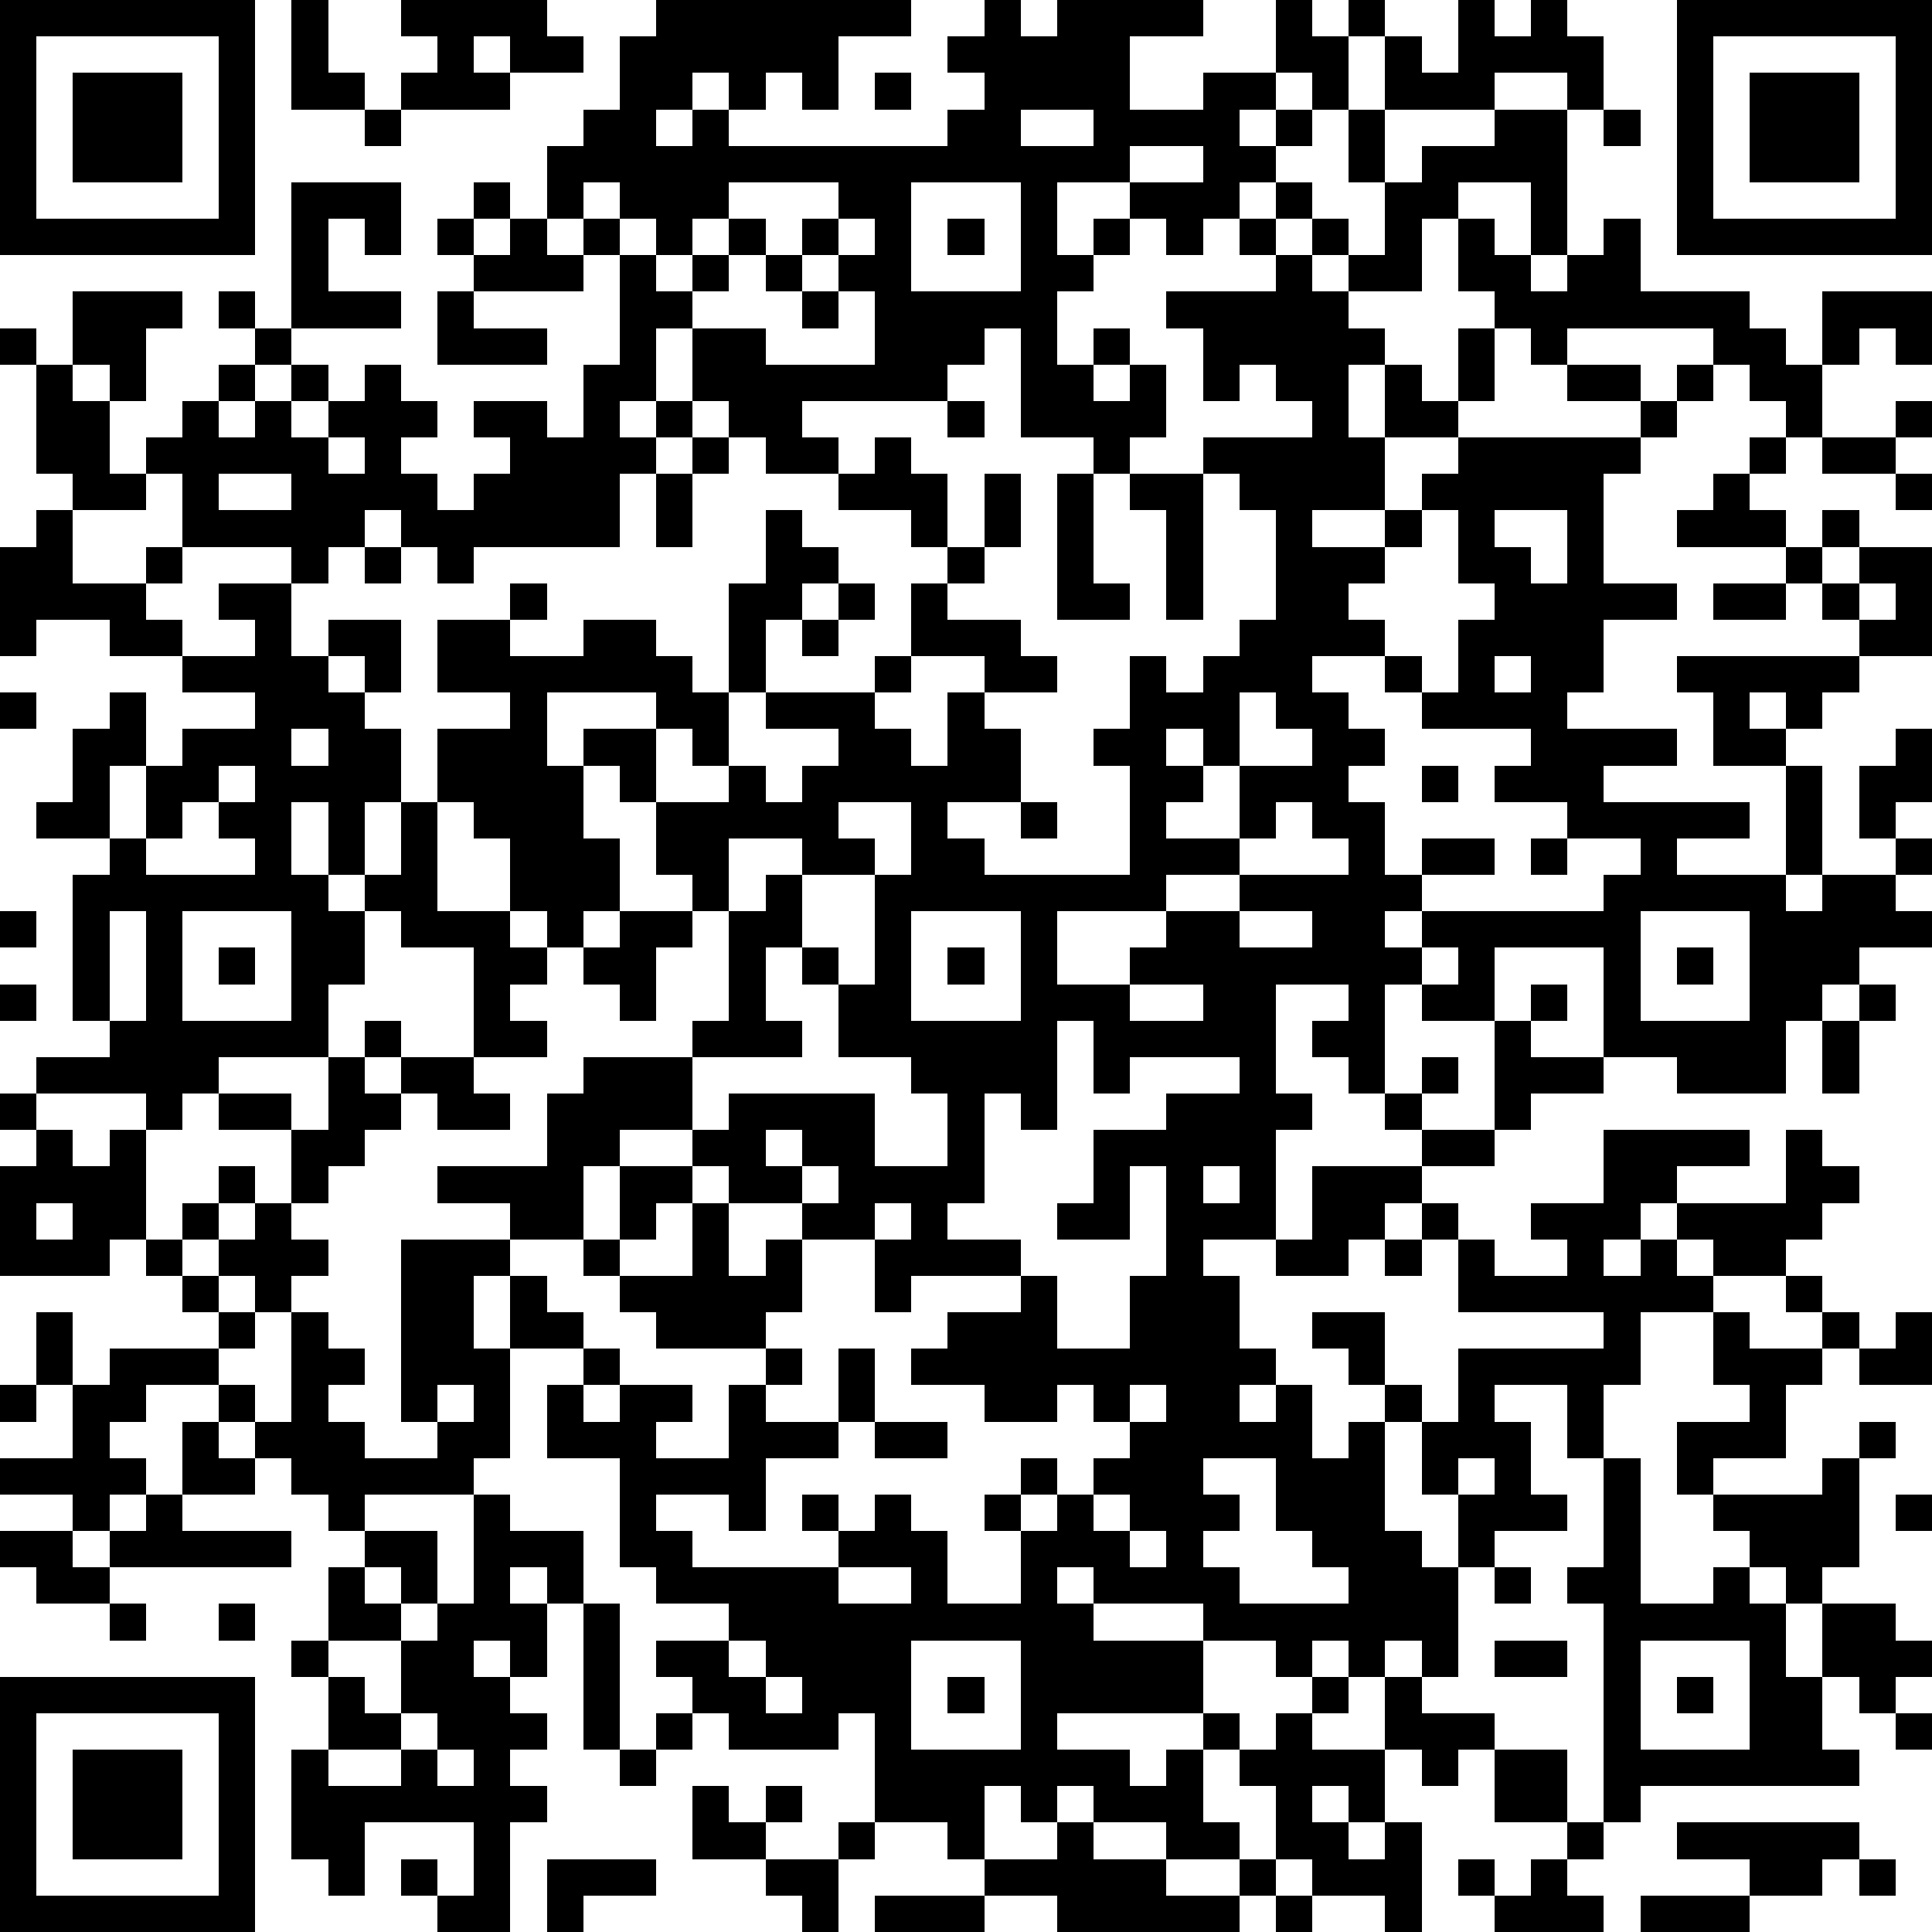 <?xml version="1.0" standalone="yes"?><svg version="1.1" xmlns="http://www.w3.org/2000/svg" xmlns:xlink="http://www.w3.org/1999/xlink" xmlns:ev="http://www.w3.org/2001/xml-events" width="212" height="212" shape-rendering="crispEdges"><path d="M0 0h7v7h-7zM8 0h1v2h1v1h-2zM11 0h4v1h1v1h-2v-1h-1v1h1v1h-3v-1h1v-1h-1zM18 0h7v1h-2v2h-1v-1h-1v1h-1v-1h-1v1h-1v1h1v-1h1v1h6v-1h1v-1h-1v-1h1v-1h1v1h1v-1h4v1h-2v2h2v-1h2v-2h1v1h1v-1h1v1h-1v2h-1v-1h-1v1h-1v1h1v-1h1v1h-1v1h-1v1h-1v1h-1v-1h-1v-1h-2v2h1v-1h1v1h-1v1h-1v2h1v-1h1v1h-1v1h1v-1h1v2h-1v1h-1v-1h-2v-3h-1v1h-1v1h-4v1h1v1h-2v-1h-1v-1h-1v-2h-1v2h-1v1h1v-1h1v1h-1v1h-1v2h-4v1h-1v-1h-1v-1h-1v1h-1v1h-1v-1h-3v-2h-1v-1h1v-1h1v-1h1v-1h-1v-1h1v1h1v-4h3v2h-1v-1h-1v2h2v1h-3v1h-1v1h-1v1h1v-1h1v-1h1v1h-1v1h1v-1h1v-1h1v1h1v1h-1v1h1v1h1v-1h1v-1h-1v-1h2v1h1v-2h1v-3h-1v-1h-1v-2h1v-1h1v-2h1zM40 0h1v1h1v-1h1v1h1v2h-1v-1h-2v1h-3v-2h1v1h1zM46 0h7v7h-7zM1 1v5h5v-5zM47 1v5h5v-5zM2 2h3v3h-3zM24 2h1v1h-1zM48 2h3v3h-3zM10 3h1v1h-1zM28 3v1h2v-1zM37 3h1v2h-1zM41 3h2v4h-1v-2h-2v1h-1v2h-2v-1h-1v-1h-1v-1h1v1h1v1h1v-2h1v-1h2zM44 3h1v1h-1zM31 4v1h2v-1zM13 5h1v1h-1zM16 5v1h1v-1zM20 5v1h-1v1h-1v-1h-1v1h1v1h1v-1h1v-1h1v1h-1v1h-1v1h2v1h3v-2h-1v-1h-1v-1h1v-1zM25 5v3h3v-3zM12 6h1v1h-1zM14 6h1v1h1v1h-3v-1h1zM23 6v1h1v-1zM26 6h1v1h-1zM34 6h1v1h-1zM40 6h1v1h1v1h1v-1h1v-1h1v2h3v1h1v1h1v-2h3v2h-1v-1h-1v1h-1v2h-1v-1h-1v-1h-1v-1h-4v1h-1v-1h-1v-1h-1zM21 7h1v1h-1zM35 7h1v1h1v1h1v1h-1v2h1v-2h1v1h1v-2h1v2h-1v1h-2v2h-2v1h2v-1h1v-1h1v-1h5v-1h-2v-1h2v1h1v-1h1v1h-1v1h-1v1h-1v3h2v1h-2v2h-1v1h3v1h-2v1h4v1h-2v1h3v-3h-2v-2h-1v-1h5v-1h-1v-1h-1v-1h-3v-1h1v-1h1v-1h1v1h-1v1h1v1h1v-1h1v1h-1v1h1v-1h2v3h-2v1h-1v1h-1v-1h-1v1h1v1h1v3h-1v1h1v-1h2v-1h-1v-2h1v-1h1v2h-1v1h1v1h-1v1h1v1h-2v1h-1v1h-1v2h-3v-1h-2v-3h-3v2h-2v-1h-1v3h-1v-1h-1v-1h1v-1h-2v3h1v1h-1v3h-2v1h1v2h1v1h-1v1h1v-1h1v2h1v-1h1v-1h-1v-1h-1v-1h2v2h1v1h-1v3h1v1h1v-2h-1v-2h1v-2h4v-1h-4v-2h-1v-1h-1v1h-1v1h-2v-1h1v-2h3v-1h-1v-1h1v-1h1v1h-1v1h2v-3h1v-1h1v1h-1v1h2v1h-2v1h-1v1h-2v1h1v1h1v1h2v-1h-1v-1h2v-2h4v1h-2v1h-1v1h-1v1h1v-1h1v-1h3v-2h1v1h1v1h-1v1h-1v1h-2v-1h-1v1h1v1h-2v2h-1v2h-1v-2h-2v1h1v2h1v1h-2v1h-1v3h-1v-1h-1v1h-1v-1h-1v1h-1v-1h-2v-1h-3v-1h-1v1h1v1h3v2h-4v1h2v1h1v-1h1v-1h1v1h-1v2h1v1h-2v-1h-2v-1h-1v1h-1v-1h-1v2h-1v-1h-2v-3h-1v1h-3v-1h-1v-1h-1v-1h2v-1h-2v-1h-1v-3h-2v-2h1v-1h-2v-2h-1v2h1v3h-1v1h-3v1h-1v-1h-1v-1h-1v-1h-1v-1h-2v1h-1v1h1v1h-1v1h-1v-1h-2v-1h2v-2h-1v-2h1v2h1v-1h3v-1h-1v-1h-1v-1h-1v1h-3v-3h1v-1h-1v-1h1v-1h2v-1h-1v-4h1v-1h-2v-1h1v-2h1v-1h1v2h-1v2h1v-2h1v-1h2v-1h-2v-1h-2v-1h-2v1h-1v-3h1v-1h1v-1h-1v-3h-1v-1h1v1h1v-2h3v1h-1v2h-1v-1h-1v1h1v2h1v1h-2v2h2v-1h1v1h-1v1h1v1h2v-1h-1v-1h2v2h1v-1h2v2h-1v-1h-1v1h1v1h1v2h-1v2h-1v-2h-1v2h1v1h1v-1h1v-2h1v-2h2v-1h-2v-2h2v-1h1v1h-1v1h2v-1h2v1h1v1h1v-3h1v-2h1v1h1v1h-1v1h-1v2h-1v2h-1v-1h-1v-1h-3v2h1v-1h2v2h-1v-1h-1v2h1v2h-1v1h-1v-1h-1v-2h-1v-1h-1v3h2v1h1v1h-1v1h1v1h-2v-3h-2v-1h-1v2h-1v2h-3v1h-1v1h-1v-1h-3v1h1v1h1v-1h1v3h1v-1h1v-1h1v1h-1v1h-1v1h1v-1h1v-1h1v-2h-2v-1h2v1h1v-2h1v-1h1v1h-1v1h1v-1h2v1h1v1h-2v-1h-1v1h-1v1h-1v1h-1v1h1v1h-1v1h-1v-1h-1v1h1v1h-1v1h1v1h1v-3h1v1h1v1h-1v1h1v1h2v-1h-1v-5h3v-1h-2v-1h3v-2h1v-1h3v-1h1v-3h-1v-1h-1v-2h2v-1h1v1h1v-1h1v-1h-2v-1h3v-1h1v-2h1v-1h-1v-1h-2v-1h1v-1h1v1h1v2h1v-2h1v2h-1v1h-1v1h2v1h1v1h-2v-1h-2v1h-1v1h1v1h1v-2h1v1h1v2h-2v1h1v1h4v-3h-1v-1h1v-2h1v1h1v-1h1v-1h1v-3h-1v-1h-1v-1h3v-1h-1v-1h-1v1h-1v-2h-1v-1h3zM12 8h1v1h2v1h-3zM22 8h1v1h-1zM26 11h1v1h-1zM52 11h1v1h-1zM9 12v1h1v-1zM19 12h1v1h-1zM50 12h2v1h-2zM6 13v1h2v-1zM18 13h1v2h-1zM29 13h1v3h1v1h-2zM31 13h2v4h-1v-3h-1zM52 13h1v1h-1zM39 14v1h-1v1h-1v1h1v1h-2v1h1v1h1v1h-1v1h1v2h1v-1h2v1h-2v1h-1v1h1v-1h5v-1h1v-1h-2v-1h-2v-1h1v-1h-3v-1h-1v-1h1v1h1v-2h1v-1h-1v-2zM41 14v1h1v1h1v-2zM10 15h1v1h-1zM23 16h1v1h-1zM47 16h2v1h-2zM51 16v1h1v-1zM22 17h1v1h-1zM41 18v1h1v-1zM0 19h1v1h-1zM34 19v2h-1v-1h-1v1h1v1h-1v1h2v-2h2v-1h-1v-1zM8 20v1h1v-1zM6 21v1h-1v1h-1v1h3v-1h-1v-1h1v-1zM39 21h1v1h-1zM23 22v1h1v1h-2v-1h-2v2h1v-1h1v2h-1v2h1v1h-3v2h-2v1h-1v2h-2v1h1v1h1v1h1v1h-1v1h1v-1h2v1h-1v1h2v-2h1v-1h-3v-1h-1v-1h-1v-1h1v-2h2v-1h1v-1h4v2h2v-2h-1v-1h-2v-2h-1v-1h1v1h1v-3h1v-2zM28 22h1v1h-1zM35 22v1h-1v1h-2v1h-3v2h2v-1h1v-1h2v-1h3v-1h-1v-1zM42 23h1v1h-1zM0 25h1v1h-1zM3 25v3h1v-3zM5 25v3h3v-3zM17 25h2v1h-1v2h-1v-1h-1v-1h1zM25 25v3h3v-3zM34 25v1h2v-1zM45 25v3h3v-3zM6 26h1v1h-1zM26 26h1v1h-1zM39 26v1h1v-1zM46 26h1v1h-1zM0 27h1v1h-1zM31 27v1h2v-1zM51 27h1v1h-1zM29 28v3h-1v-1h-1v3h-1v1h2v1h-3v1h-1v-2h-2v-1h-2v-1h-1v1h-1v1h-1v1h2v-2h1v2h1v-1h1v2h-1v1h1v1h-1v1h2v-2h1v2h-1v1h-2v2h-1v-1h-2v1h1v1h4v-1h-1v-1h1v1h1v-1h1v1h1v2h2v-2h-1v-1h1v-1h1v1h-1v1h1v-1h1v-1h1v-1h-1v-1h-1v1h-2v-1h-2v-1h1v-1h2v-1h1v2h2v-2h1v-3h-1v2h-2v-1h1v-2h2v-1h2v-1h-3v1h-1v-2zM50 28h1v2h-1zM21 31v1h1v-1zM22 32v1h1v-1zM33 32v1h1v-1zM1 33v1h1v-1zM24 33v1h1v-1zM38 34h1v1h-1zM49 35h1v1h-1zM47 36h1v1h2v-1h1v1h-1v1h-1v2h-2v1h-1v-2h2v-1h-1zM52 36h1v2h-2v-1h1zM0 38h1v1h-1zM12 38v1h1v-1zM31 38v1h1v-1zM5 39h1v1h1v1h-2zM24 39h2v1h-2zM51 39h1v1h-1zM33 40v1h1v1h-1v1h1v1h3v-1h-1v-1h-1v-2zM40 40v1h1v-1zM44 40h1v4h2v-1h1v-1h-1v-1h3v-1h1v3h-1v1h-1v-1h-1v1h1v2h1v-2h2v1h1v1h-1v1h-1v-1h-1v2h1v1h-6v1h-1v-6h-1v-1h1zM4 41h1v1h3v1h-5v-1h1zM13 41h1v1h2v2h-1v-1h-1v1h1v2h-1v-1h-1v1h1v1h1v1h-1v1h1v1h-1v3h-2v-1h-1v-1h1v1h1v-2h-3v2h-1v-1h-1v-3h1v-2h-1v-1h1v-2h1v-1h2v2h-1v-1h-1v1h1v1h-2v1h1v1h1v-2h1v-1h1zM30 41v1h1v-1zM52 41h1v1h-1zM0 42h2v1h1v1h-2v-1h-1zM31 42v1h1v-1zM23 43v1h2v-1zM41 43h1v1h-1zM3 44h1v1h-1zM6 44h1v1h-1zM16 44h1v4h-1zM20 45v1h1v-1zM25 45v3h3v-3zM41 45h2v1h-2zM45 45v3h3v-3zM0 46h7v7h-7zM21 46v1h1v-1zM26 46h1v1h-1zM36 46h1v1h-1zM38 46h1v1h2v1h-1v1h-1v-1h-1zM46 46h1v1h-1zM1 47v5h5v-5zM11 47v1h-2v1h2v-1h1v-1zM18 47h1v1h-1zM35 47h1v1h2v2h-1v-1h-1v1h1v1h1v-1h1v3h-1v-1h-2v-1h-1v-2h-1v-1h1zM52 47h1v1h-1zM2 48h3v3h-3zM12 48v1h1v-1zM17 48h1v1h-1zM41 48h2v2h-2zM19 49h1v1h1v-1h1v1h-1v1h-2zM23 50h1v1h-1zM29 50h1v1h2v1h2v-1h1v1h-1v1h-5v-1h-2v-1h2zM43 50h1v1h-1zM46 50h5v1h-1v1h-2v-1h-2zM15 51h3v1h-2v1h-1zM21 51h2v2h-1v-1h-1zM40 51h1v1h-1zM42 51h1v1h1v1h-3v-1h1zM51 51h1v1h-1zM24 52h3v1h-3zM35 52h1v1h-1zM45 52h3v1h-3z" style="fill:#000" transform="translate(0,0) scale(4)"/></svg>